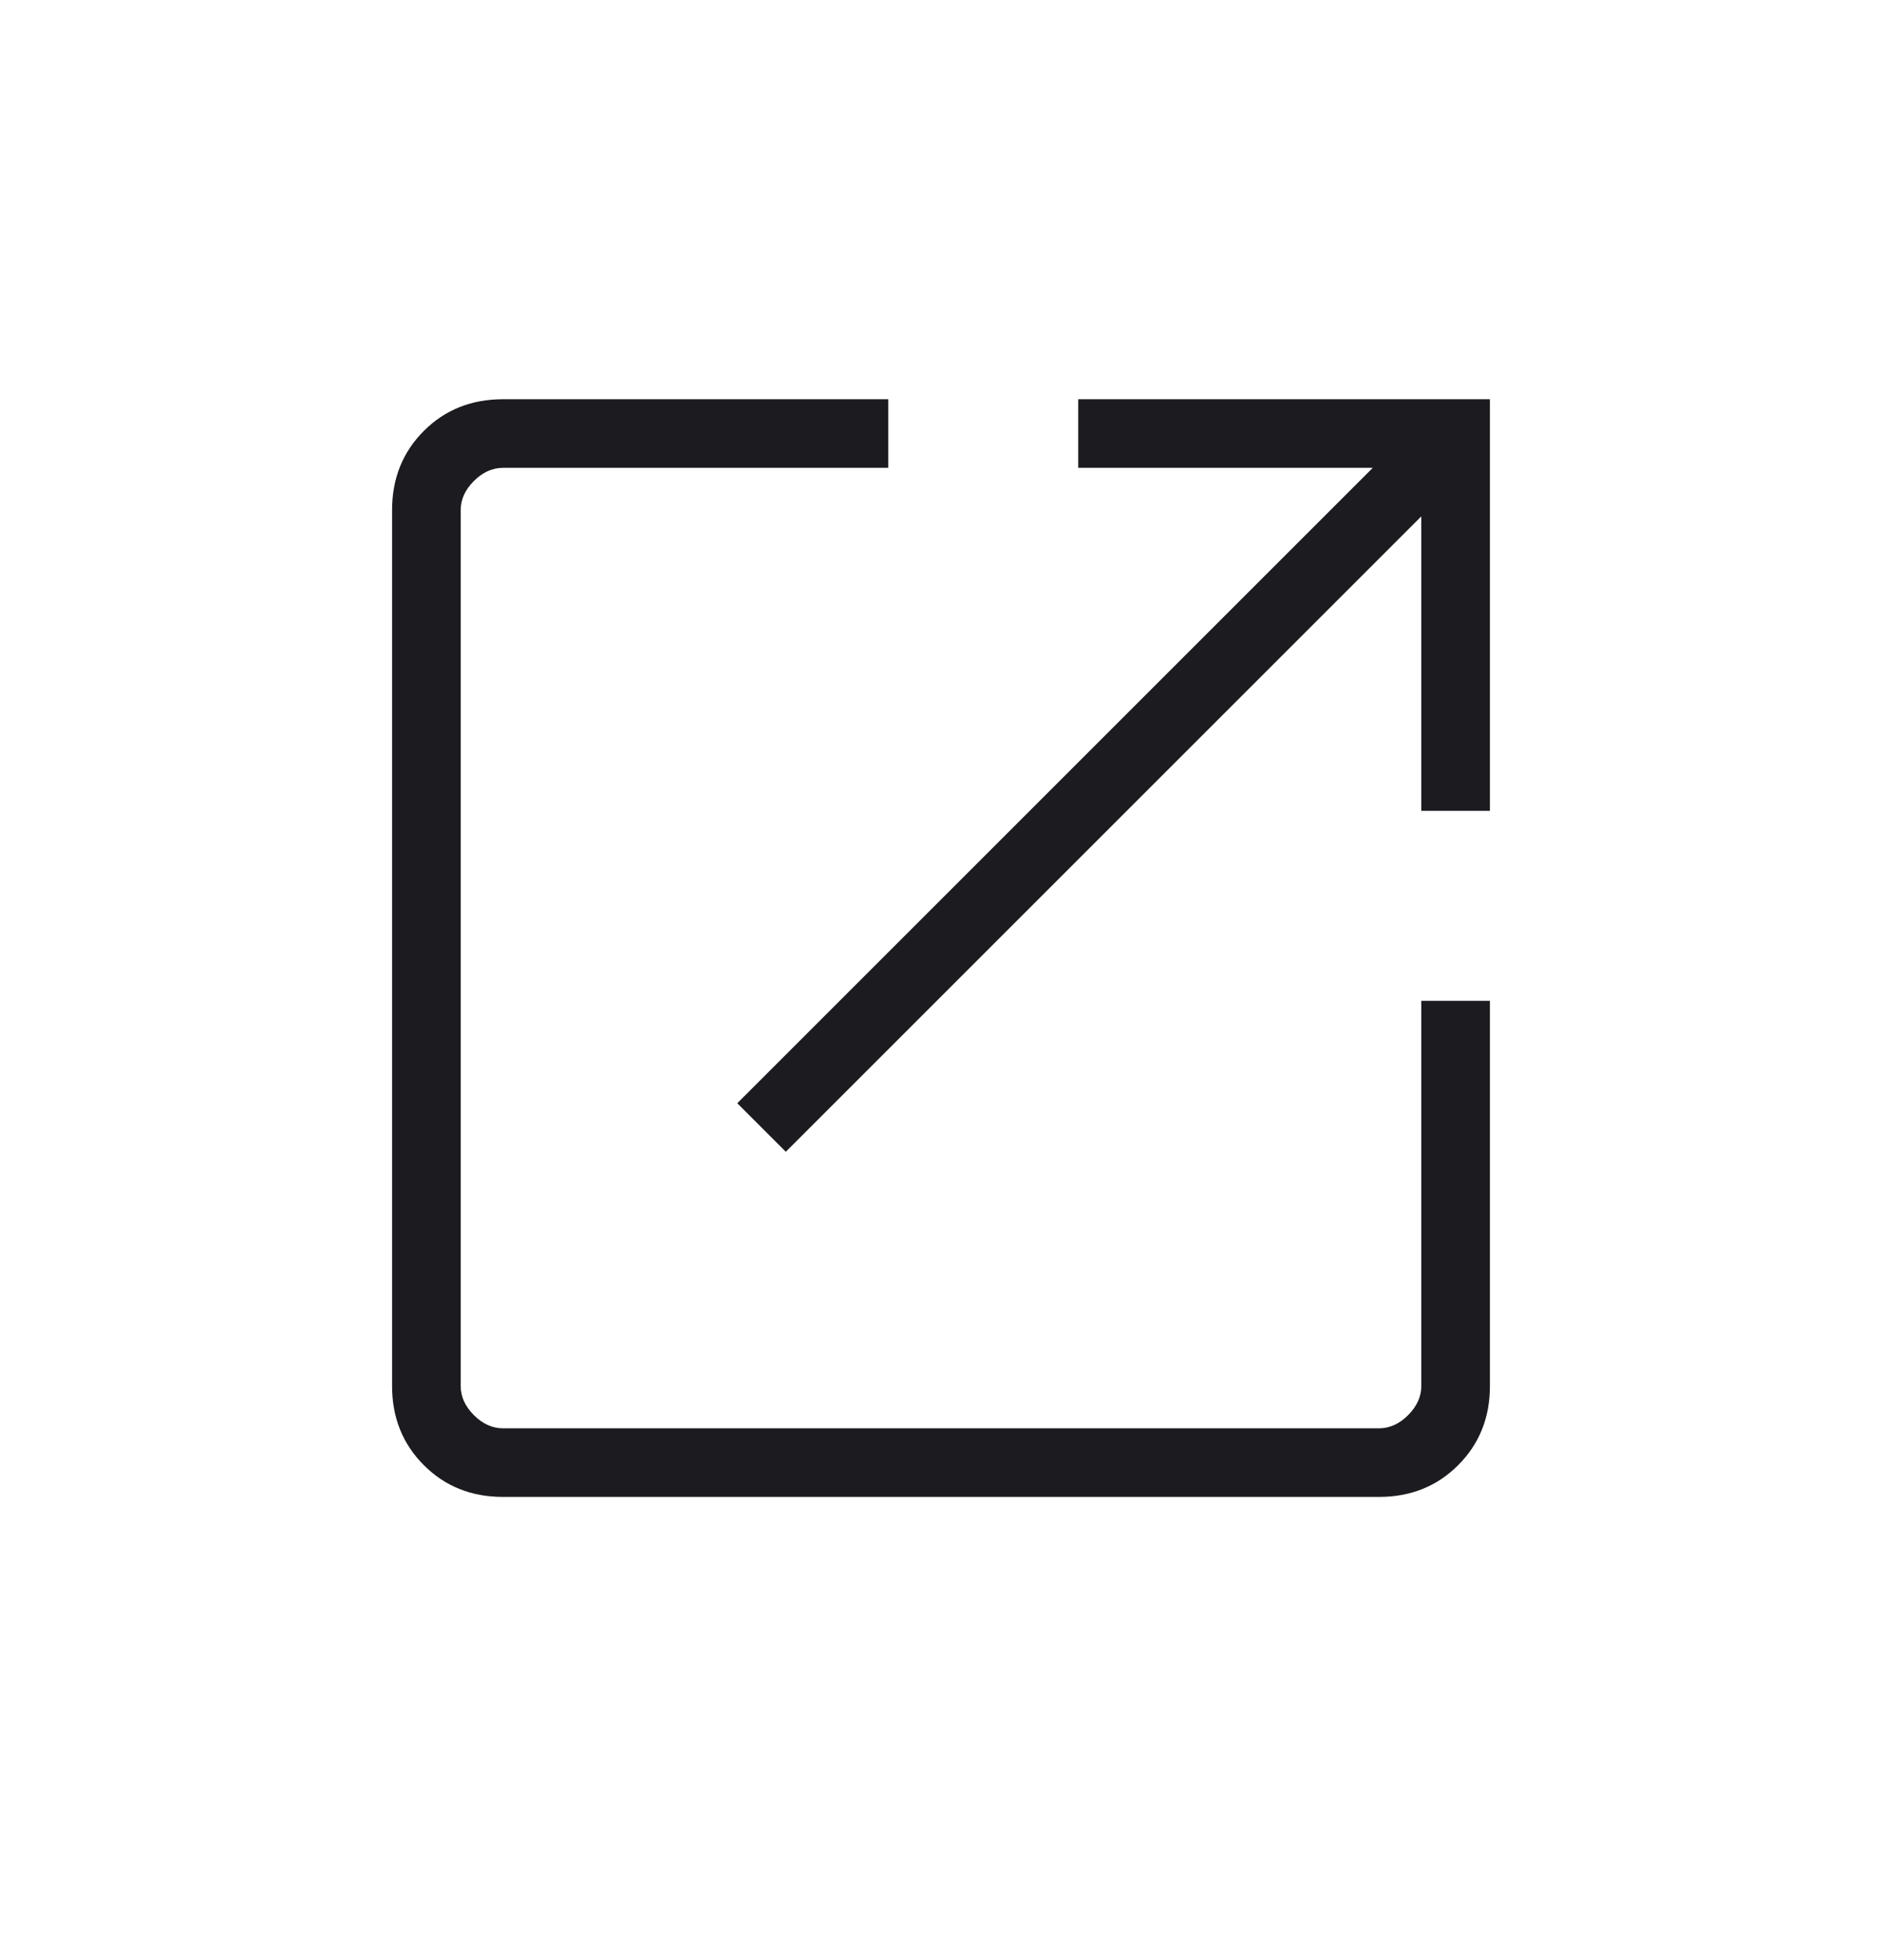 <svg width="24" height="25" viewBox="0 0 24 25" fill="none" xmlns="http://www.w3.org/2000/svg">
<mask id="mask0_3188_42120" style="mask-type:alpha" maskUnits="userSpaceOnUse" x="0" y="0" width="24" height="25">
<rect y="0.092" width="24" height="24" fill="#D9D9D9"/>
</mask>
<g mask="url(#mask0_3188_42120)">
<path d="M6.414 19.092C6.011 19.092 5.674 18.957 5.405 18.687C5.135 18.417 5 18.081 5 17.678V6.505C5 6.103 5.135 5.766 5.405 5.496C5.674 5.227 6.011 5.092 6.414 5.092H11.327V5.967H6.414C6.279 5.967 6.155 6.023 6.043 6.135C5.931 6.247 5.875 6.371 5.875 6.505V17.678C5.875 17.813 5.931 17.936 6.043 18.049C6.155 18.161 6.279 18.217 6.414 18.217H17.586C17.721 18.217 17.845 18.161 17.957 18.049C18.069 17.936 18.125 17.813 18.125 17.678V12.765H19V17.678C19 18.081 18.865 18.417 18.595 18.687C18.326 18.957 17.989 19.092 17.586 19.092H6.414ZM10.021 14.69L9.402 14.071L17.506 5.967H13.75V5.092H19V10.342H18.125V6.586L10.021 14.69Z" fill="#1C1B1F"/>
</g>
</svg>
